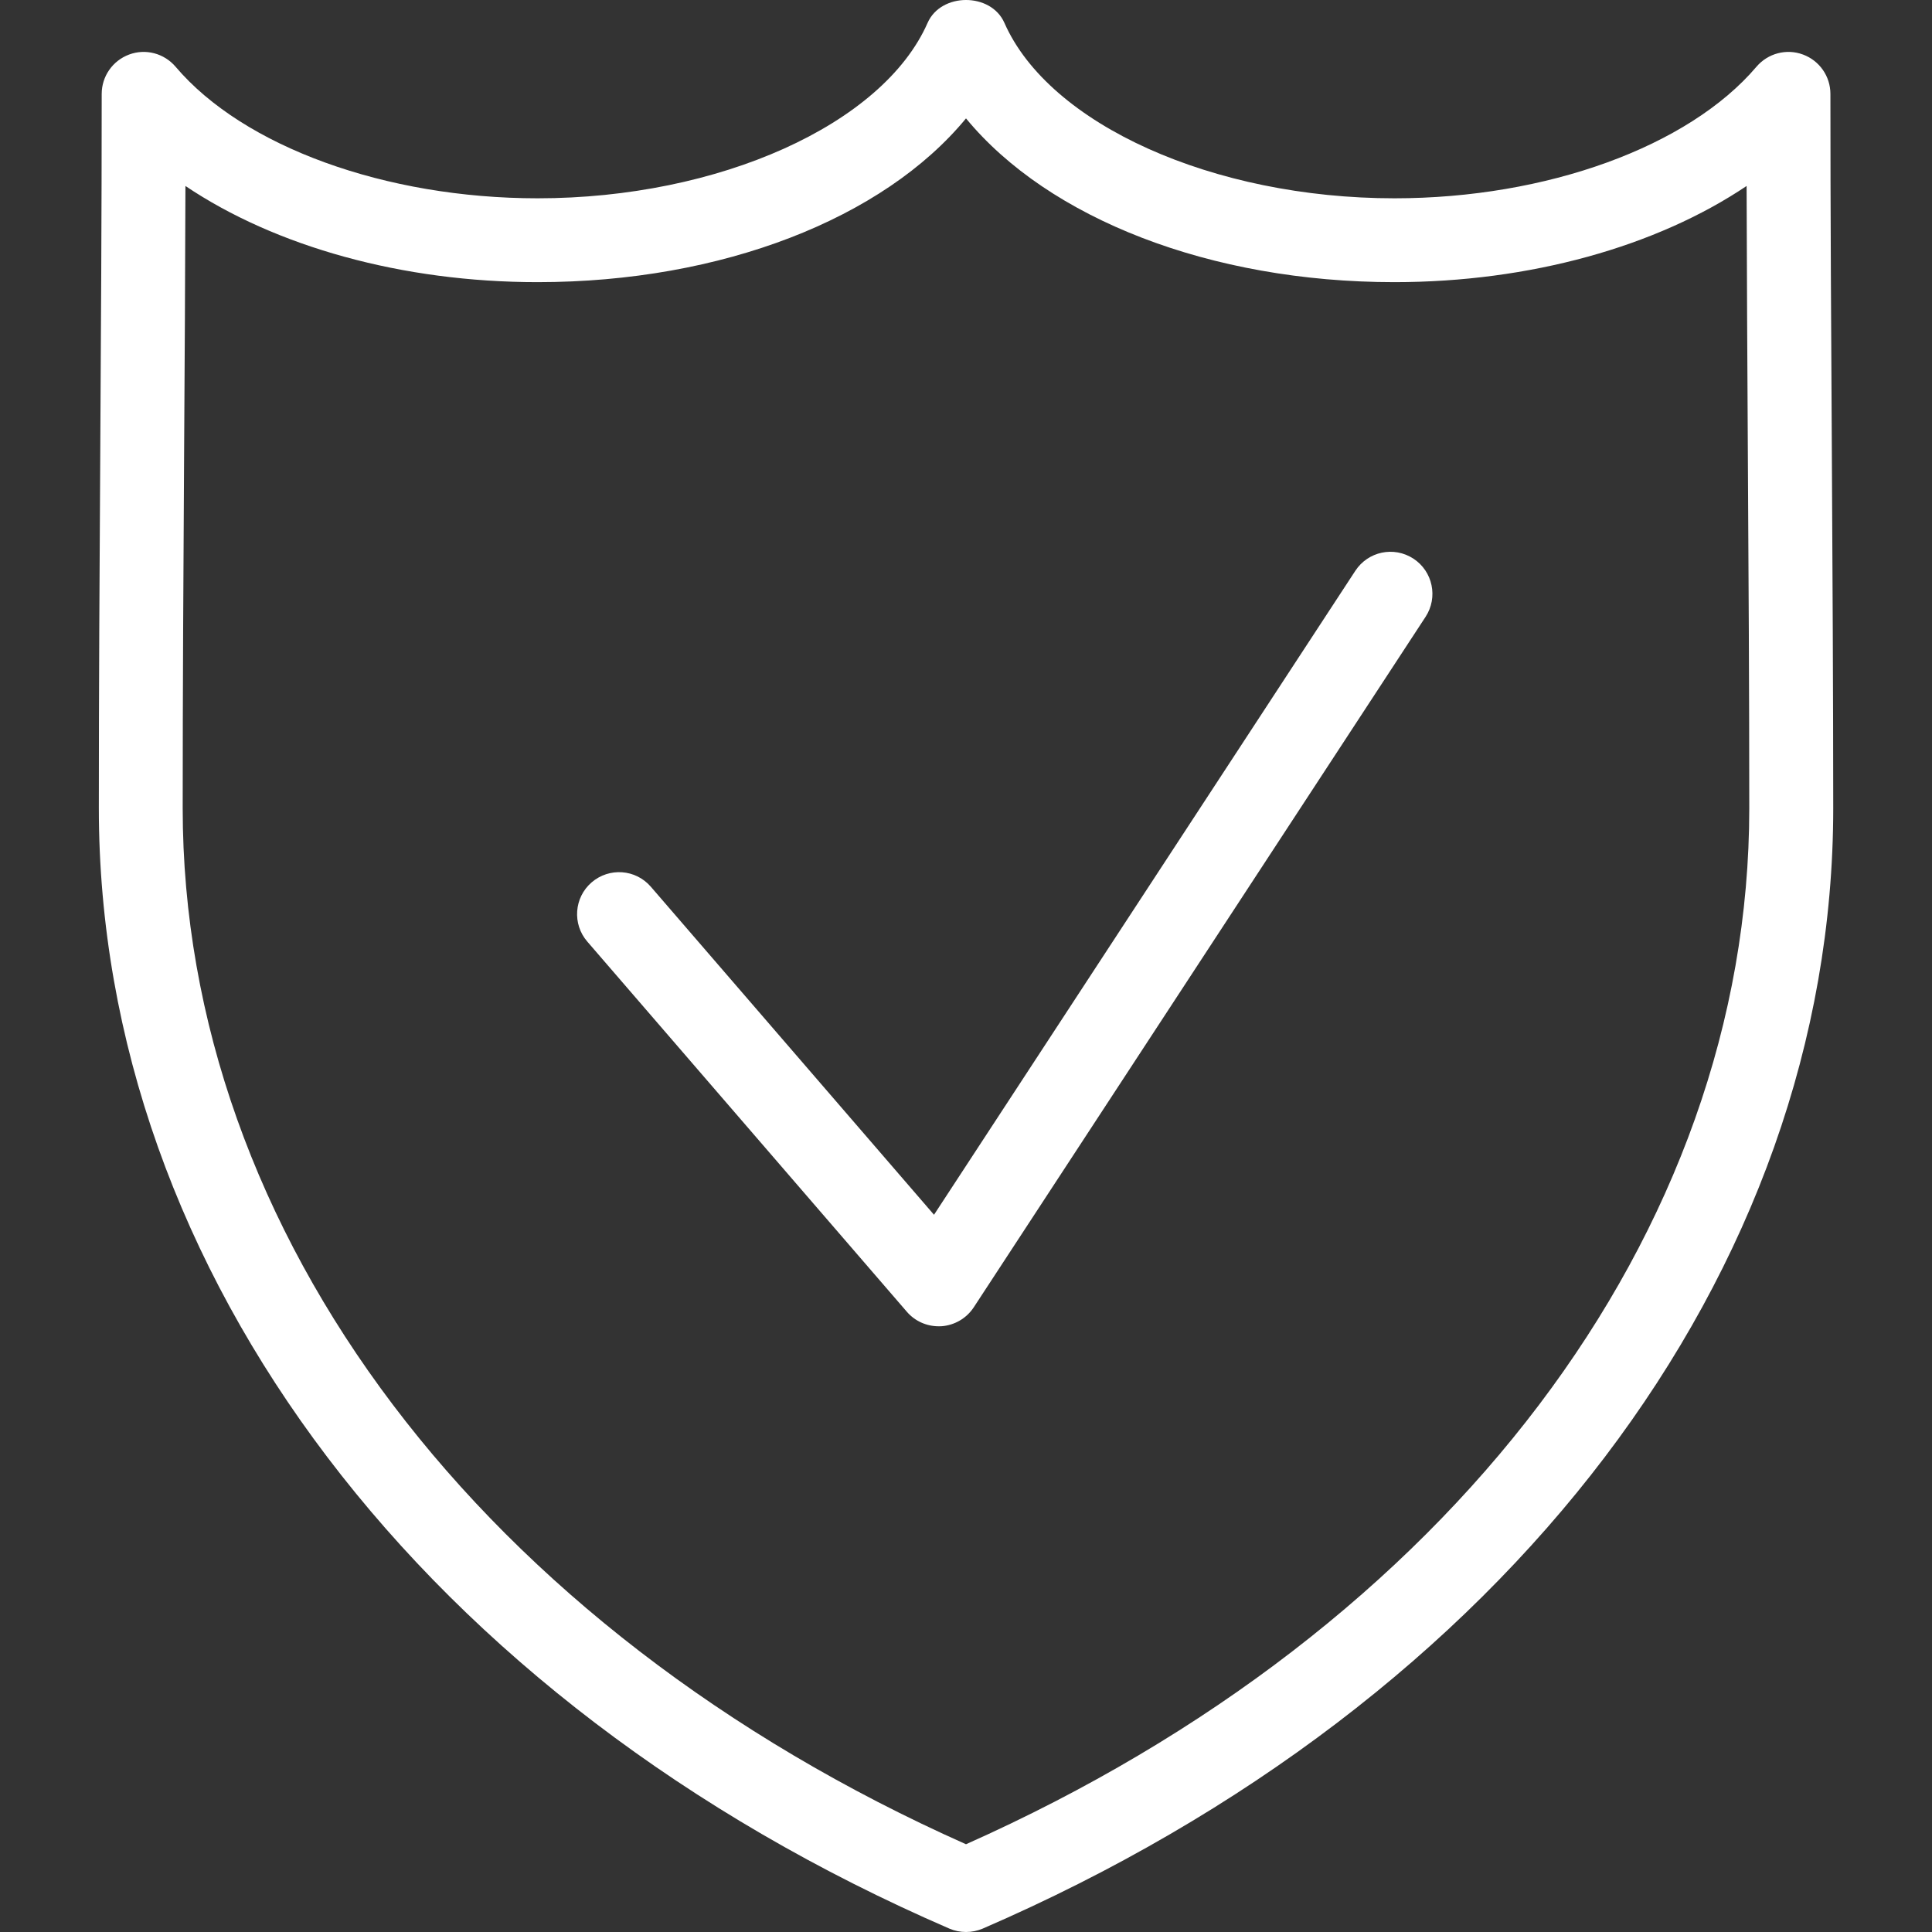 <?xml version="1.0" encoding="utf-8"?>
<!-- Generator: Adobe Illustrator 23.0.3, SVG Export Plug-In . SVG Version: 6.00 Build 0)  -->
<svg version="1.1" id="Laag_1" xmlns="http://www.w3.org/2000/svg" xmlns:xlink="http://www.w3.org/1999/xlink" x="0px" y="0px"
	 viewBox="0 0 500 500" style="enable-background:new 0 0 500 500;" xml:space="preserve">
<rect x="0" y="0" width="500" height="500" fill="#333333" stroke="none"/>
<style type="text/css">
	.st0{fill:#FFFFFF;}
</style>
<g>
	<path class="st0" d="M474.08,116.7c-0.18-30.8-0.37-61.6-0.37-92.4c0-4.55-2.84-8.62-7.11-10.19c-4.27-1.59-9.06-0.31-12.02,3.15
		C437,37.96,400.22,51.32,360.88,51.32c-46.91,0-89.36-19.09-100.94-45.4c-3.49-7.92-16.42-7.87-19.88,0
		c-11.56,26.31-54.01,45.4-100.92,45.4c-39.36,0-76.14-13.36-93.69-34.04c-2.96-3.48-7.75-4.76-12.02-3.17
		c-4.27,1.58-7.11,5.64-7.11,10.19c0,30.8-0.19,61.6-0.37,92.4c-0.19,30.83-0.37,61.66-0.37,92.44
		c0,120.09,84.34,231.19,220.11,289.98c1.38,0.59,2.84,0.88,4.32,0.88s2.93-0.29,4.32-0.88
		c135.77-58.78,220.11-169.89,220.11-289.98C474.43,178.36,474.25,147.53,474.08,116.7z M250,477.29
		C124.83,421.55,47.28,319.17,47.28,209.14c0-30.75,0.19-61.52,0.37-92.31c0.15-22.9,0.28-45.81,0.34-68.7
		c23.32,15.69,56.1,24.89,91.14,24.89c47.71,0,89.55-16.48,110.87-42.38c21.33,25.89,63.17,42.38,110.88,42.38
		c35.03,0,67.81-9.21,91.14-24.89c0.06,22.89,0.19,45.79,0.32,68.7c0.18,30.78,0.37,61.55,0.37,92.31
		C452.72,319.17,375.17,421.55,250,477.29z"/>
	<path class="st0" d="M365.8,144.58c-5.07-3.3-11.75-1.87-15.04,3.14L241.72,314.38l-73.29-84.9c-3.93-4.55-10.77-5.04-15.32-1.12
		c-4.54,3.92-5.04,10.78-1.12,15.32l82.7,95.8c2.06,2.4,5.07,3.76,8.22,3.76c0.24,0,0.49,0,0.72-0.01c3.4-0.24,6.5-2.05,8.37-4.89
		l116.94-178.71C372.22,154.6,370.81,147.87,365.8,144.58z"/>
</g>
</svg>
